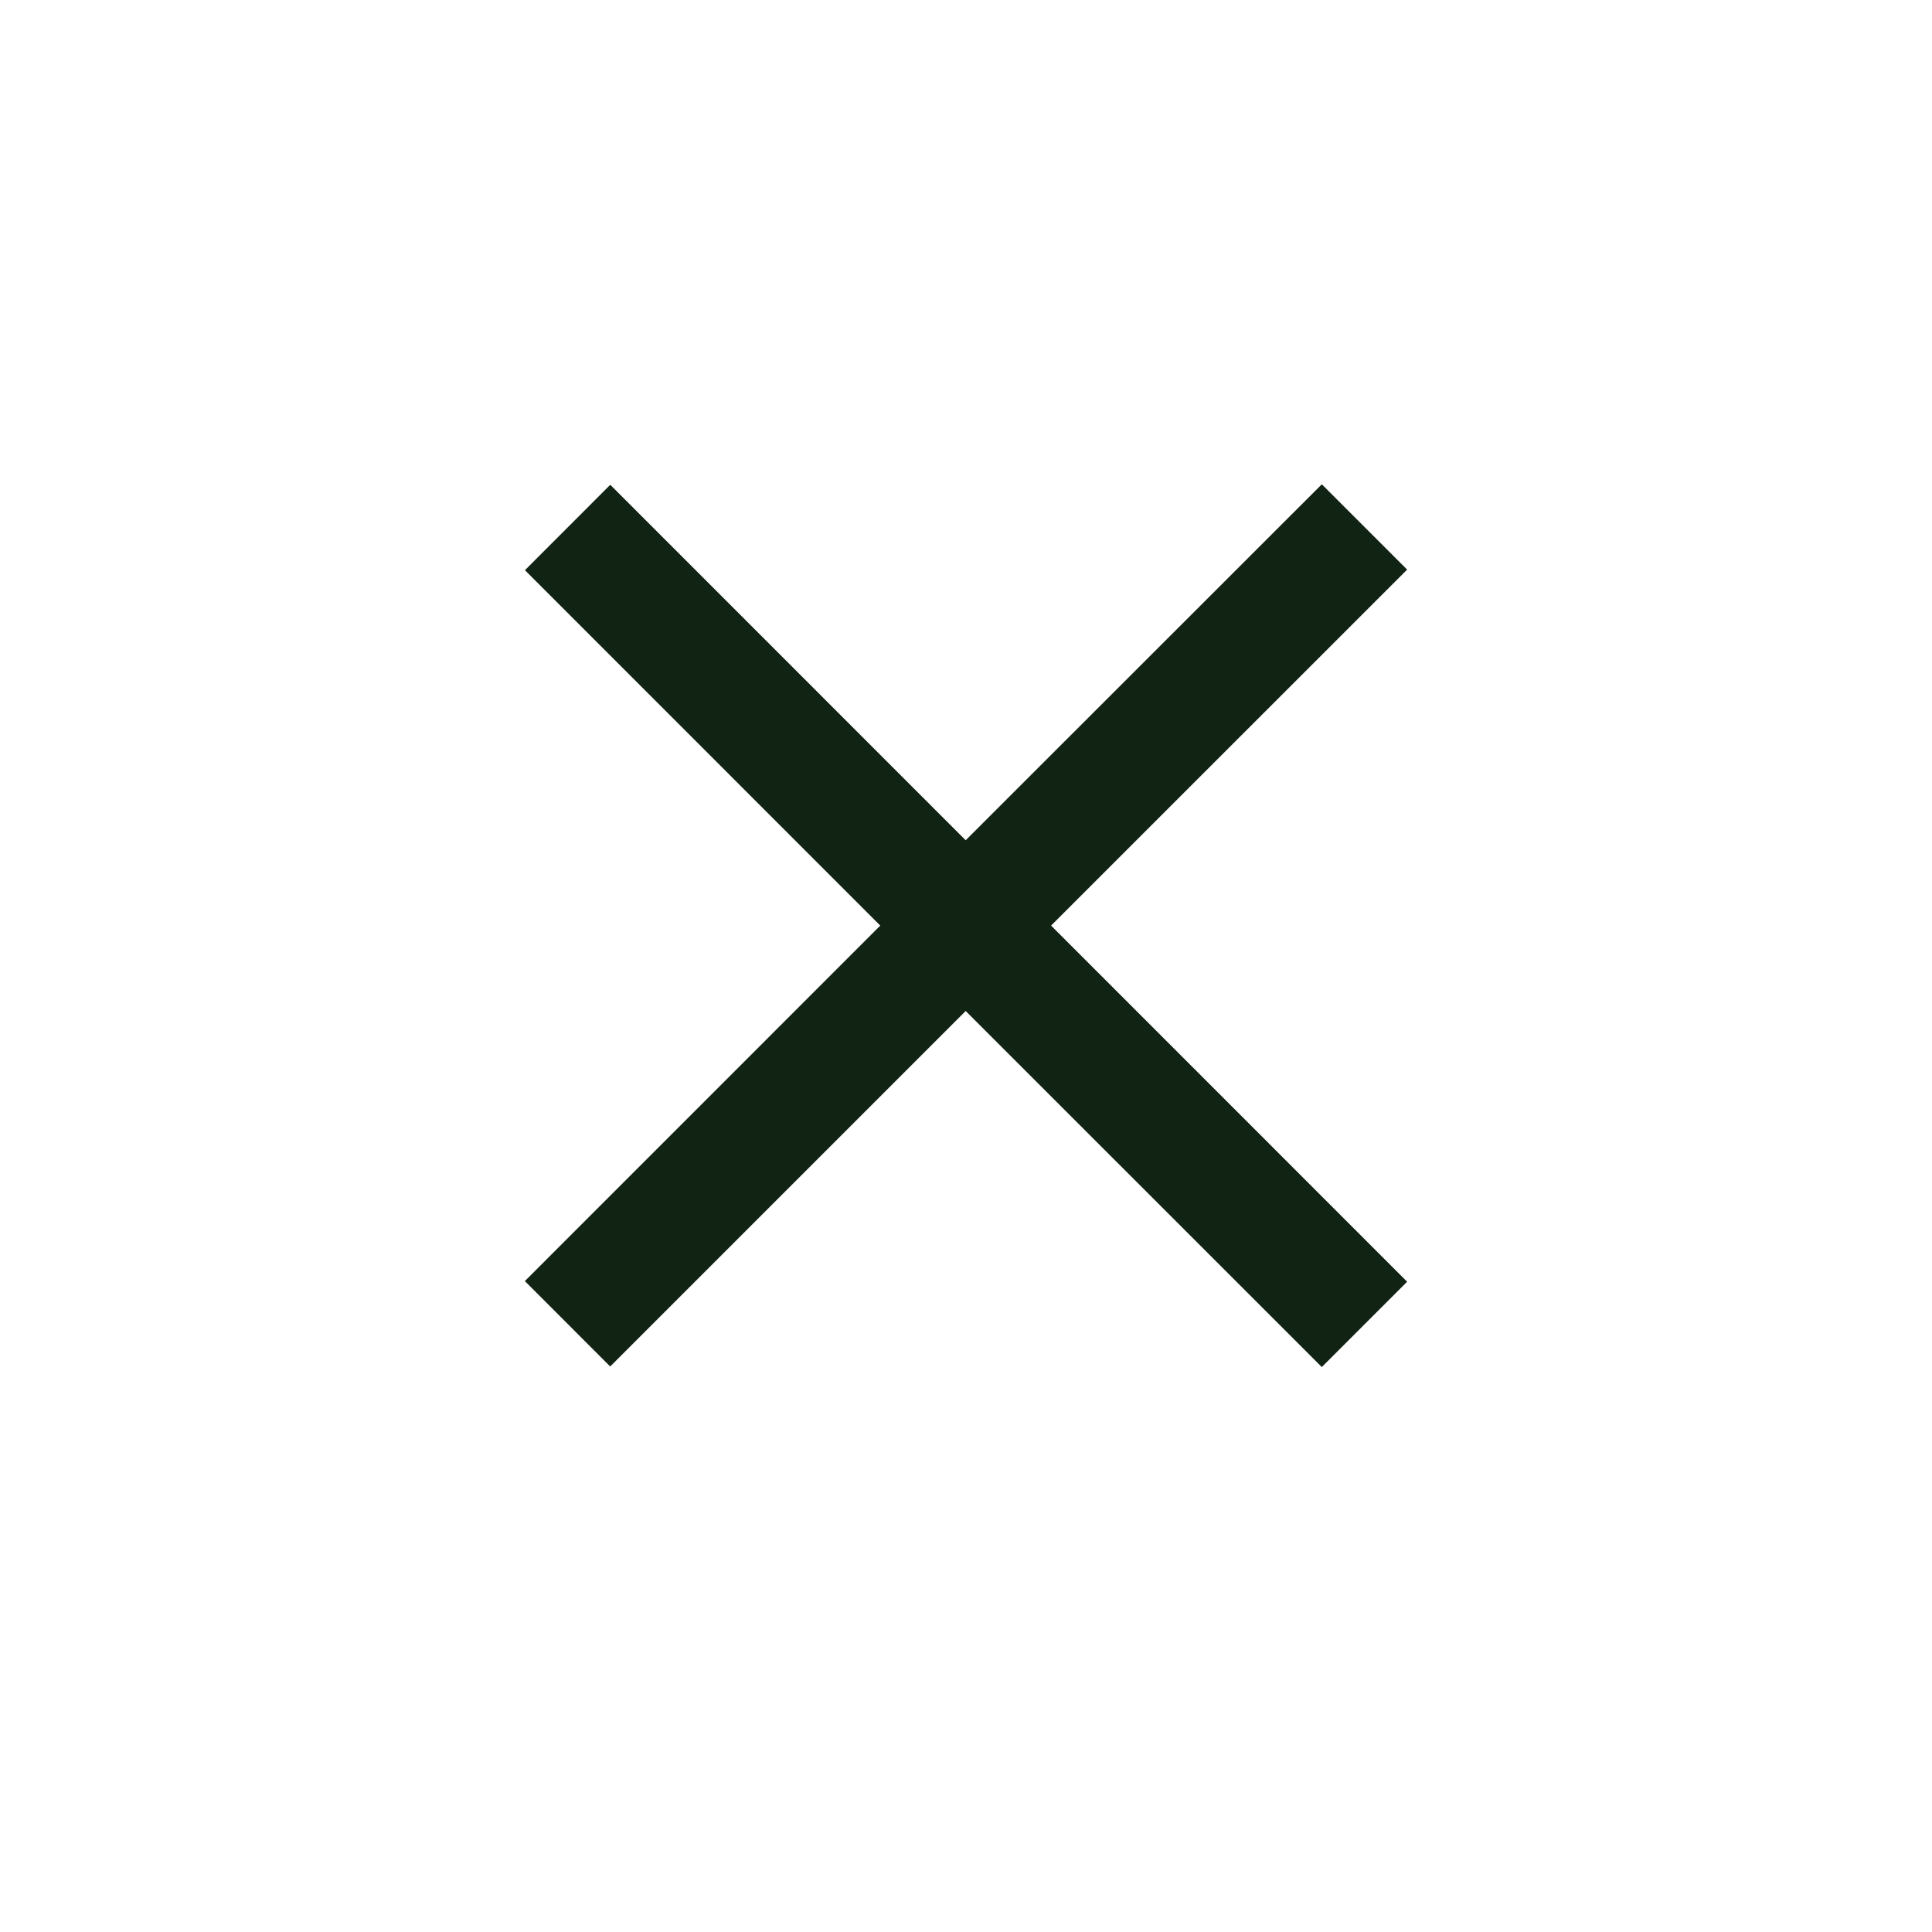 <?xml version="1.0" encoding="UTF-8"?> <svg xmlns="http://www.w3.org/2000/svg" width="24" height="24" viewBox="0 0 24 24" fill="none"><path d="M17.48 7.076L13.057 11.498L17.48 15.922L16.42 16.982L11.996 12.559L7.58 16.975L6.52 15.914L10.935 11.498L6.521 7.083L7.581 6.022L11.996 10.438L16.42 6.016L17.48 7.076Z" fill="#112313"></path></svg> 